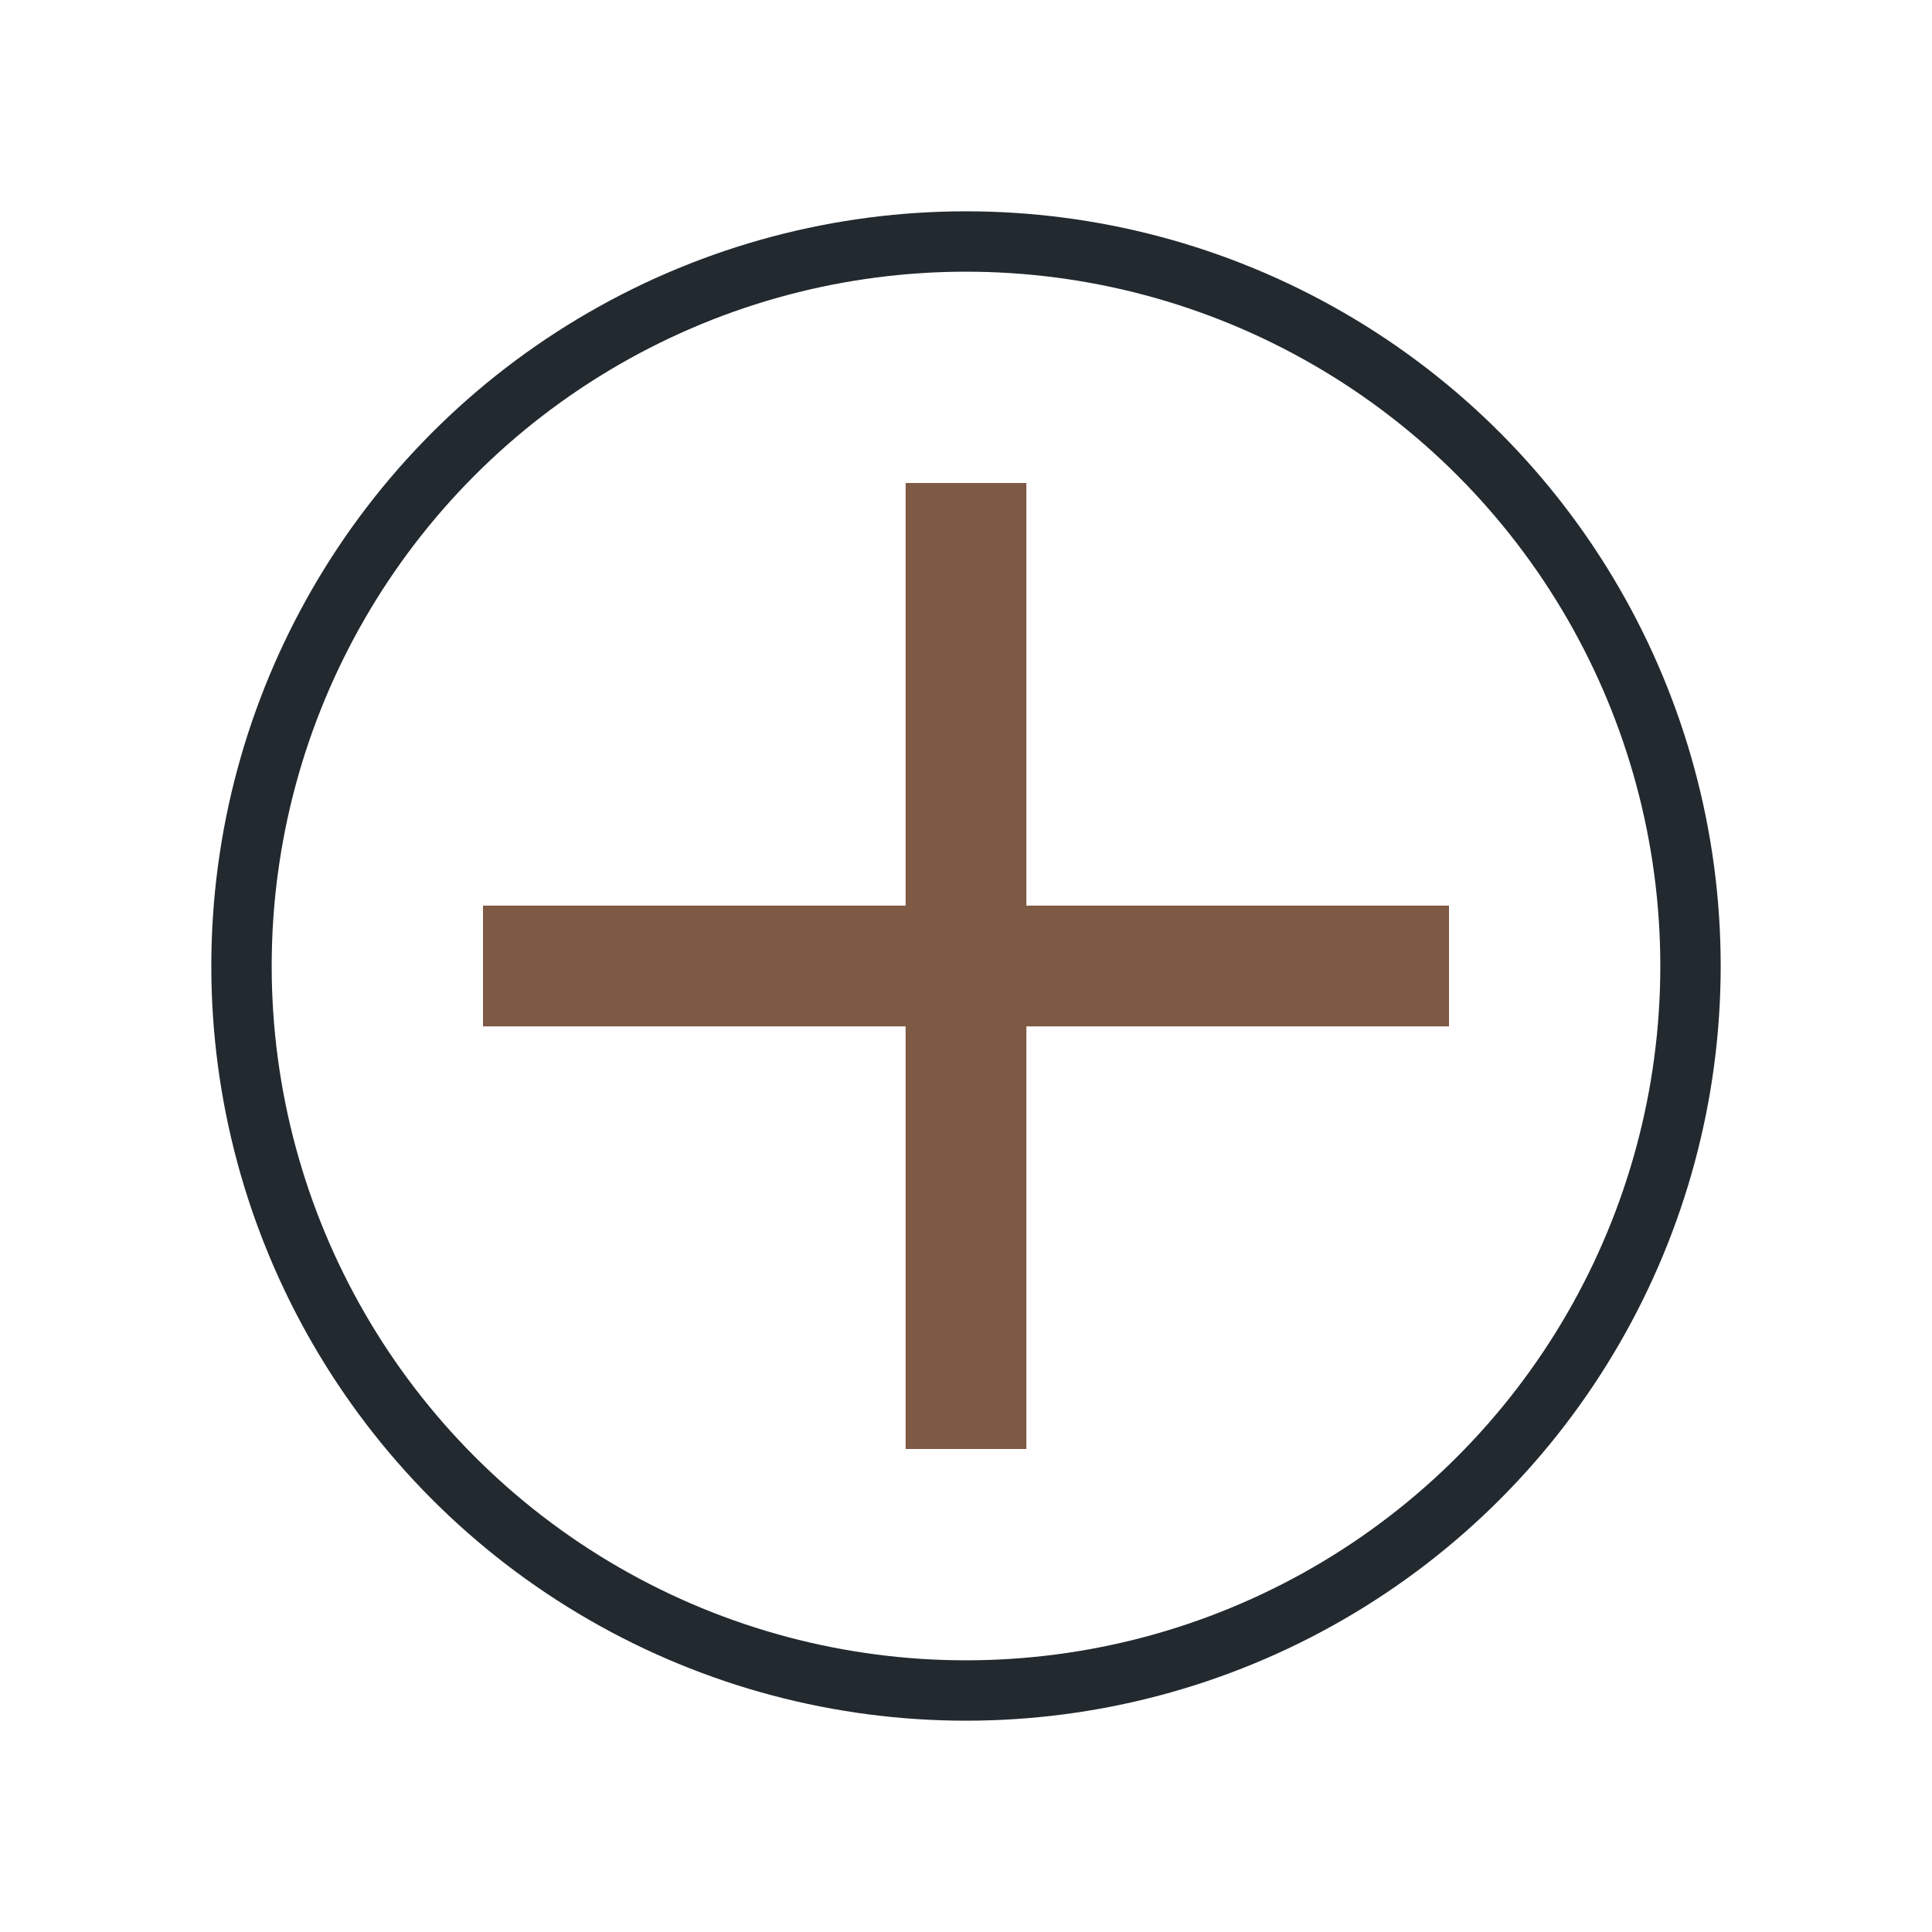 <?xml version="1.0" encoding="UTF-8"?>
<svg xmlns="http://www.w3.org/2000/svg" width="32" height="32" viewBox="0 0 32 32"><circle cx="16" cy="16" r="12" fill="none" stroke="#22292F"/><path d="M16 8v16M8 16h16" stroke="#7E5944" stroke-width="2"/></svg>
